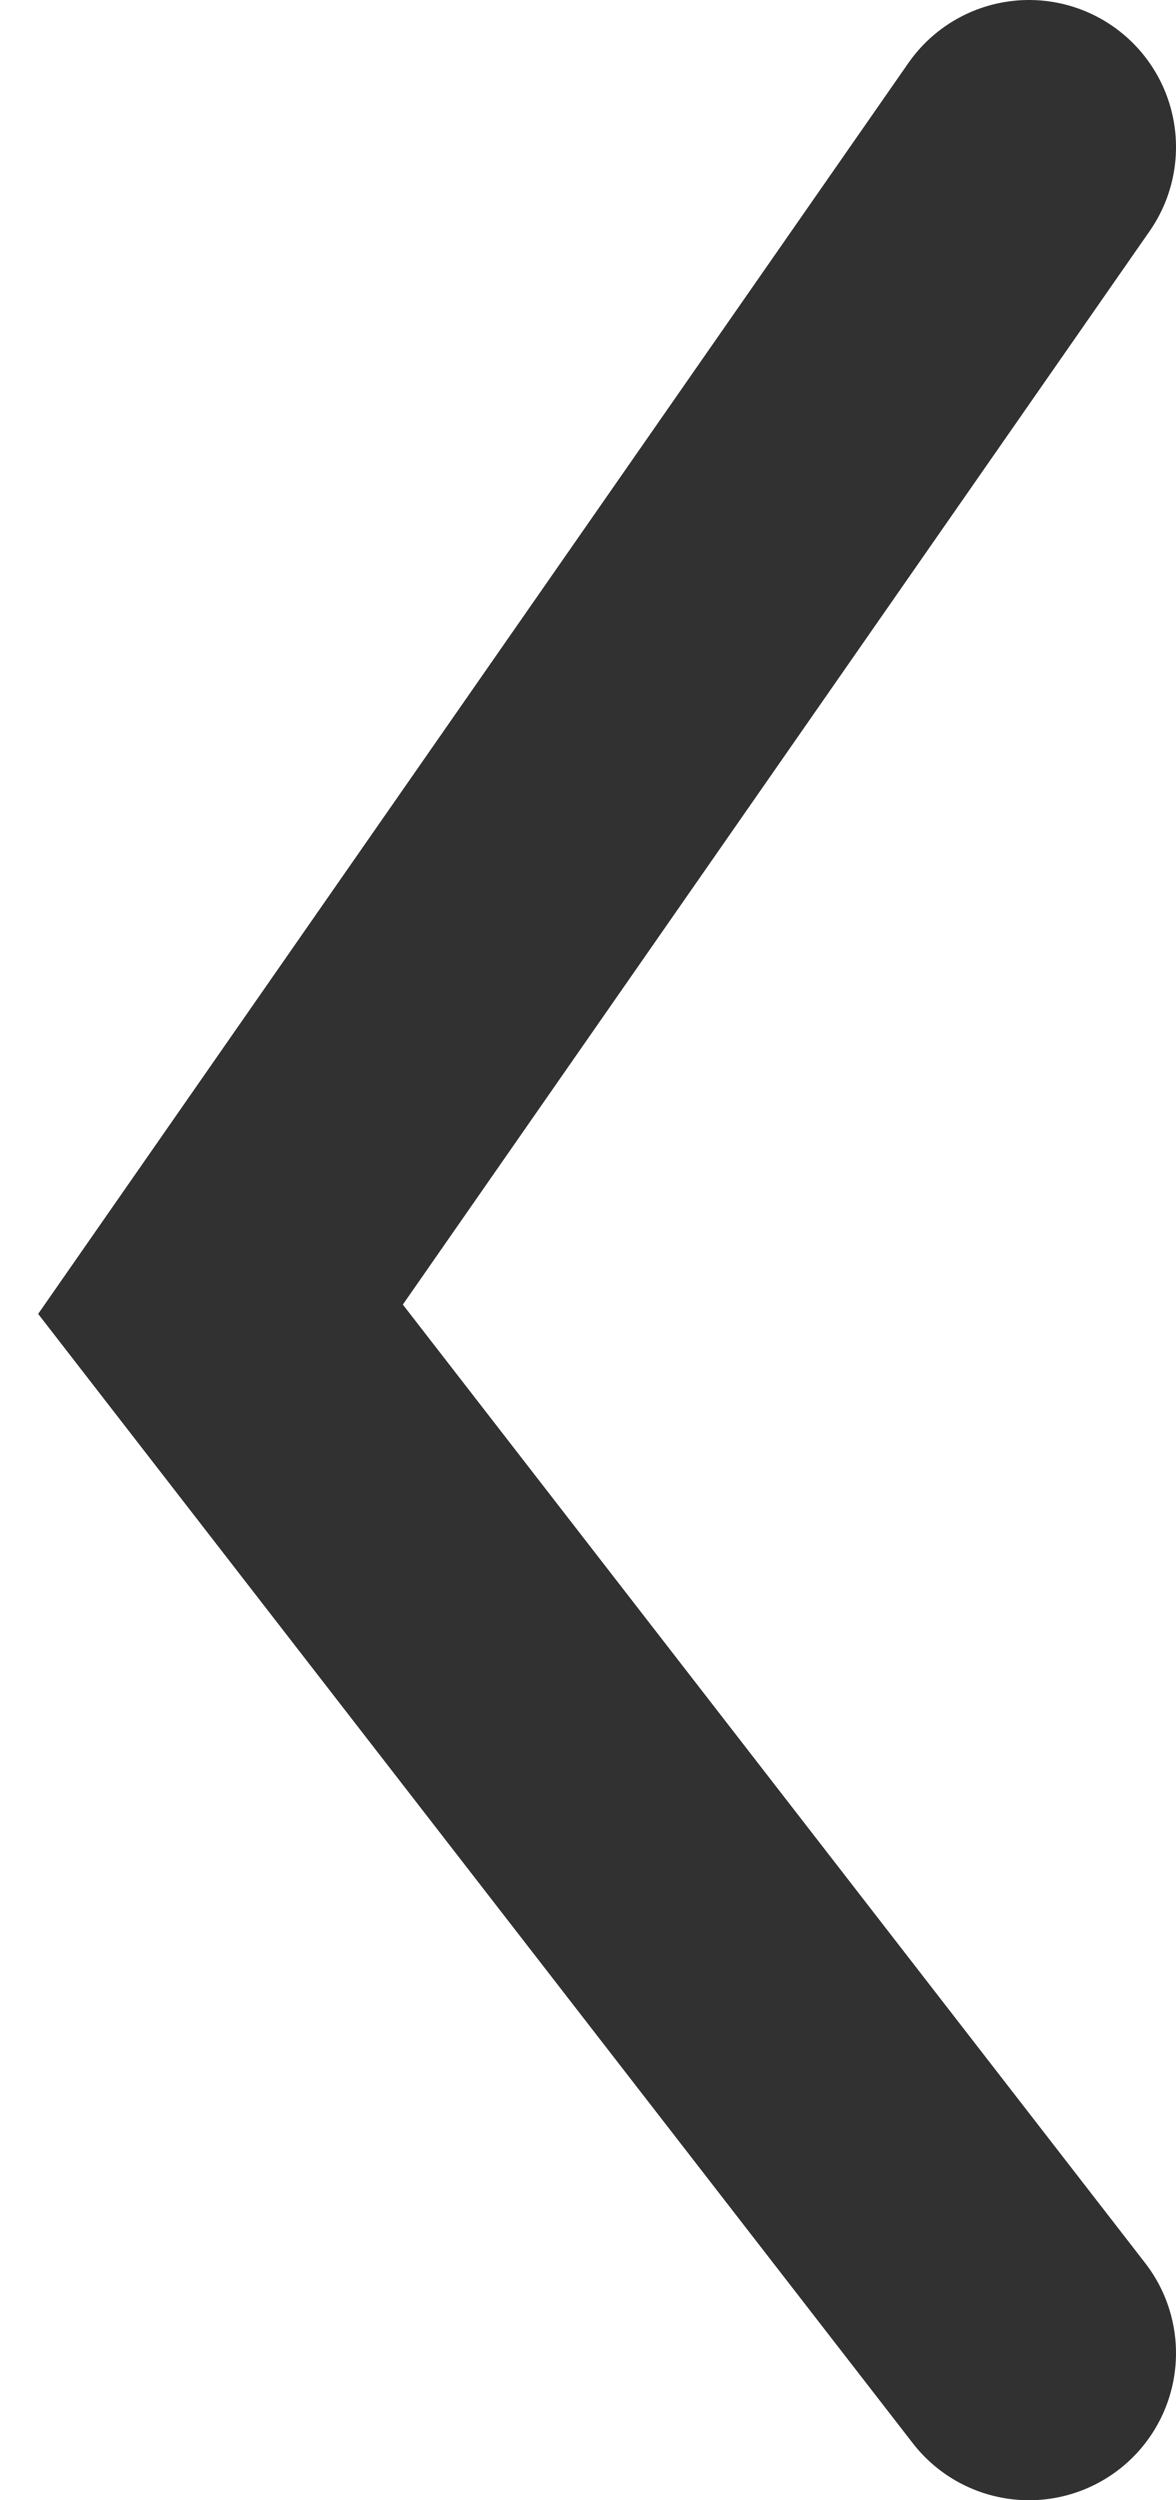 <?xml version="1.0" encoding="UTF-8"?> <svg xmlns="http://www.w3.org/2000/svg" width="8" height="17" viewBox="0 0 8 17" fill="none"><path d="M7 1L1.5 8.902L7 16" stroke="#313131" stroke-width="2" stroke-linecap="round"></path></svg> 